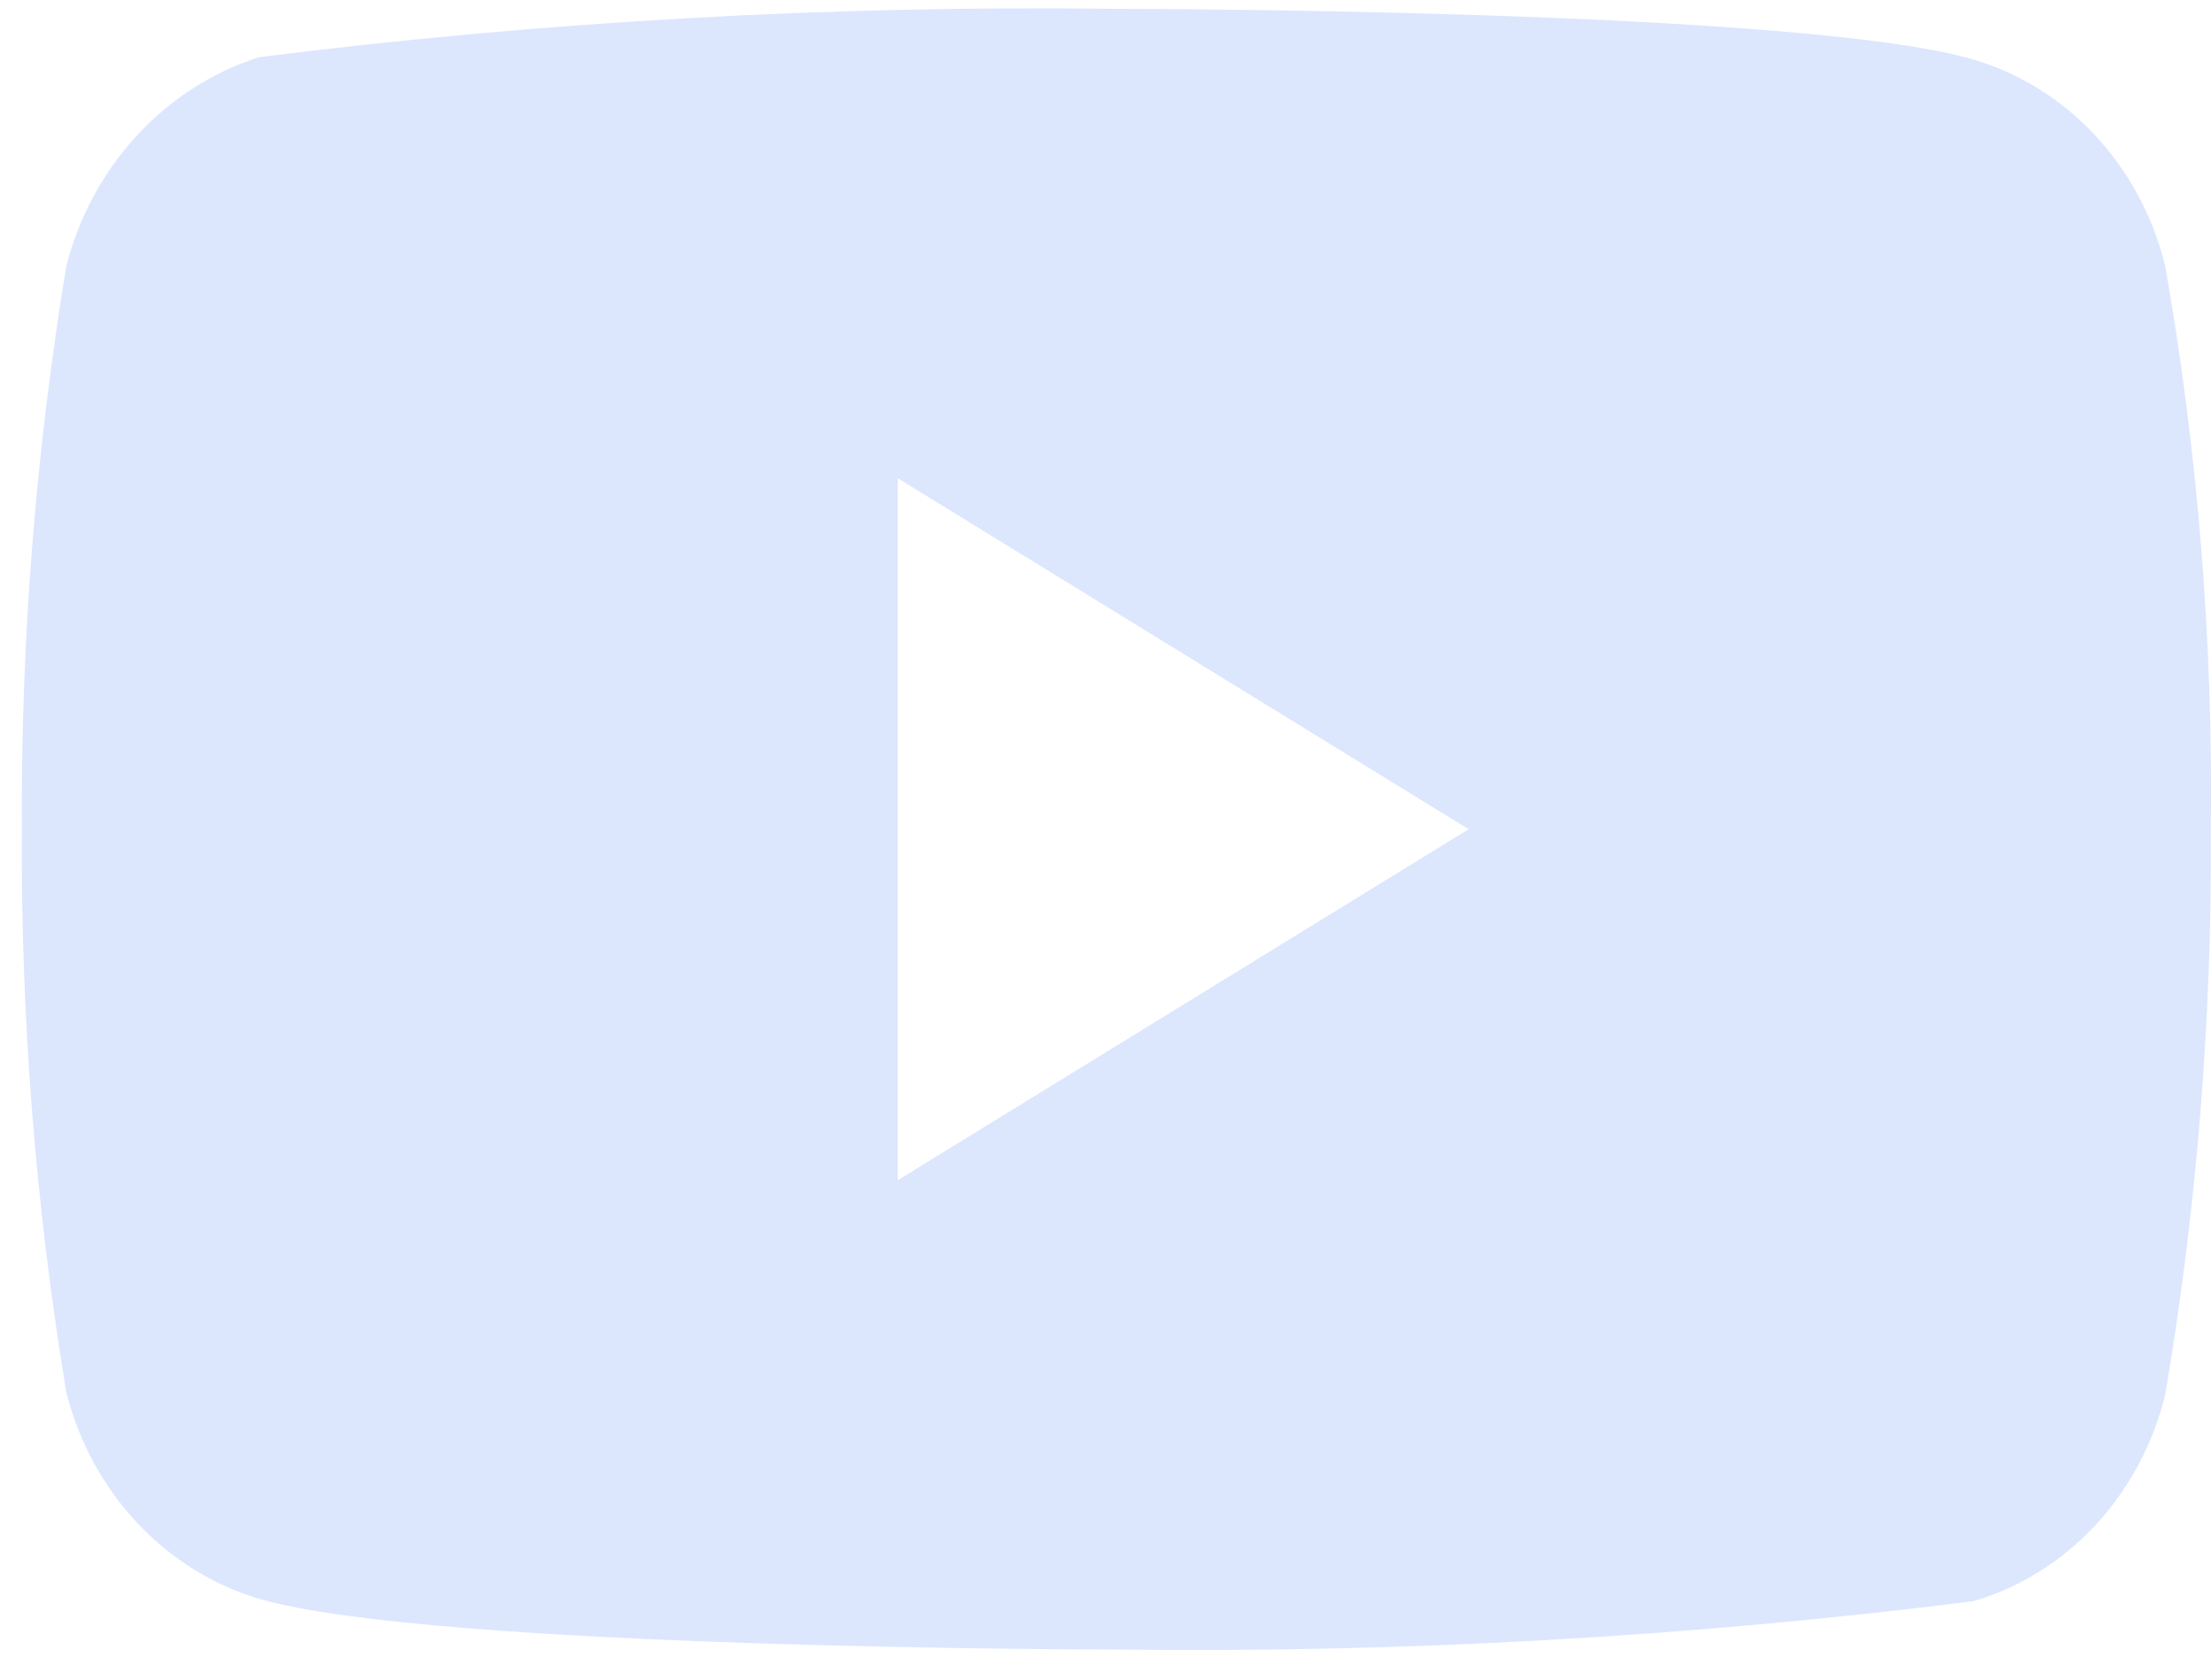 <svg width="25" height="19" viewBox="0 0 25 19" fill="none" xmlns="http://www.w3.org/2000/svg">
<path d="M24.482 3.006C24.345 2.451 24.073 1.943 23.692 1.533C23.312 1.124 22.836 0.827 22.312 0.673C20.376 0.1 12.616 0.1 12.616 0.1C9.38 0.059 6.146 0.242 2.932 0.646C2.409 0.811 1.934 1.115 1.552 1.528C1.17 1.94 0.894 2.449 0.75 3.006C0.403 5.11 0.235 7.242 0.247 9.378C0.234 11.513 0.402 13.646 0.75 15.749C0.891 16.305 1.167 16.812 1.549 17.221C1.932 17.63 2.408 17.927 2.932 18.082C4.895 18.655 12.616 18.655 12.616 18.655C15.856 18.696 19.095 18.514 22.312 18.109C22.836 17.956 23.312 17.659 23.692 17.25C24.073 16.84 24.345 16.332 24.482 15.776C24.838 13.674 25.011 11.541 24.998 9.405C25.025 7.259 24.852 5.116 24.482 3.006ZM10.15 13.348V5.408L16.606 9.378L10.15 13.348Z" fill="#DCE7FE"/>
</svg>
